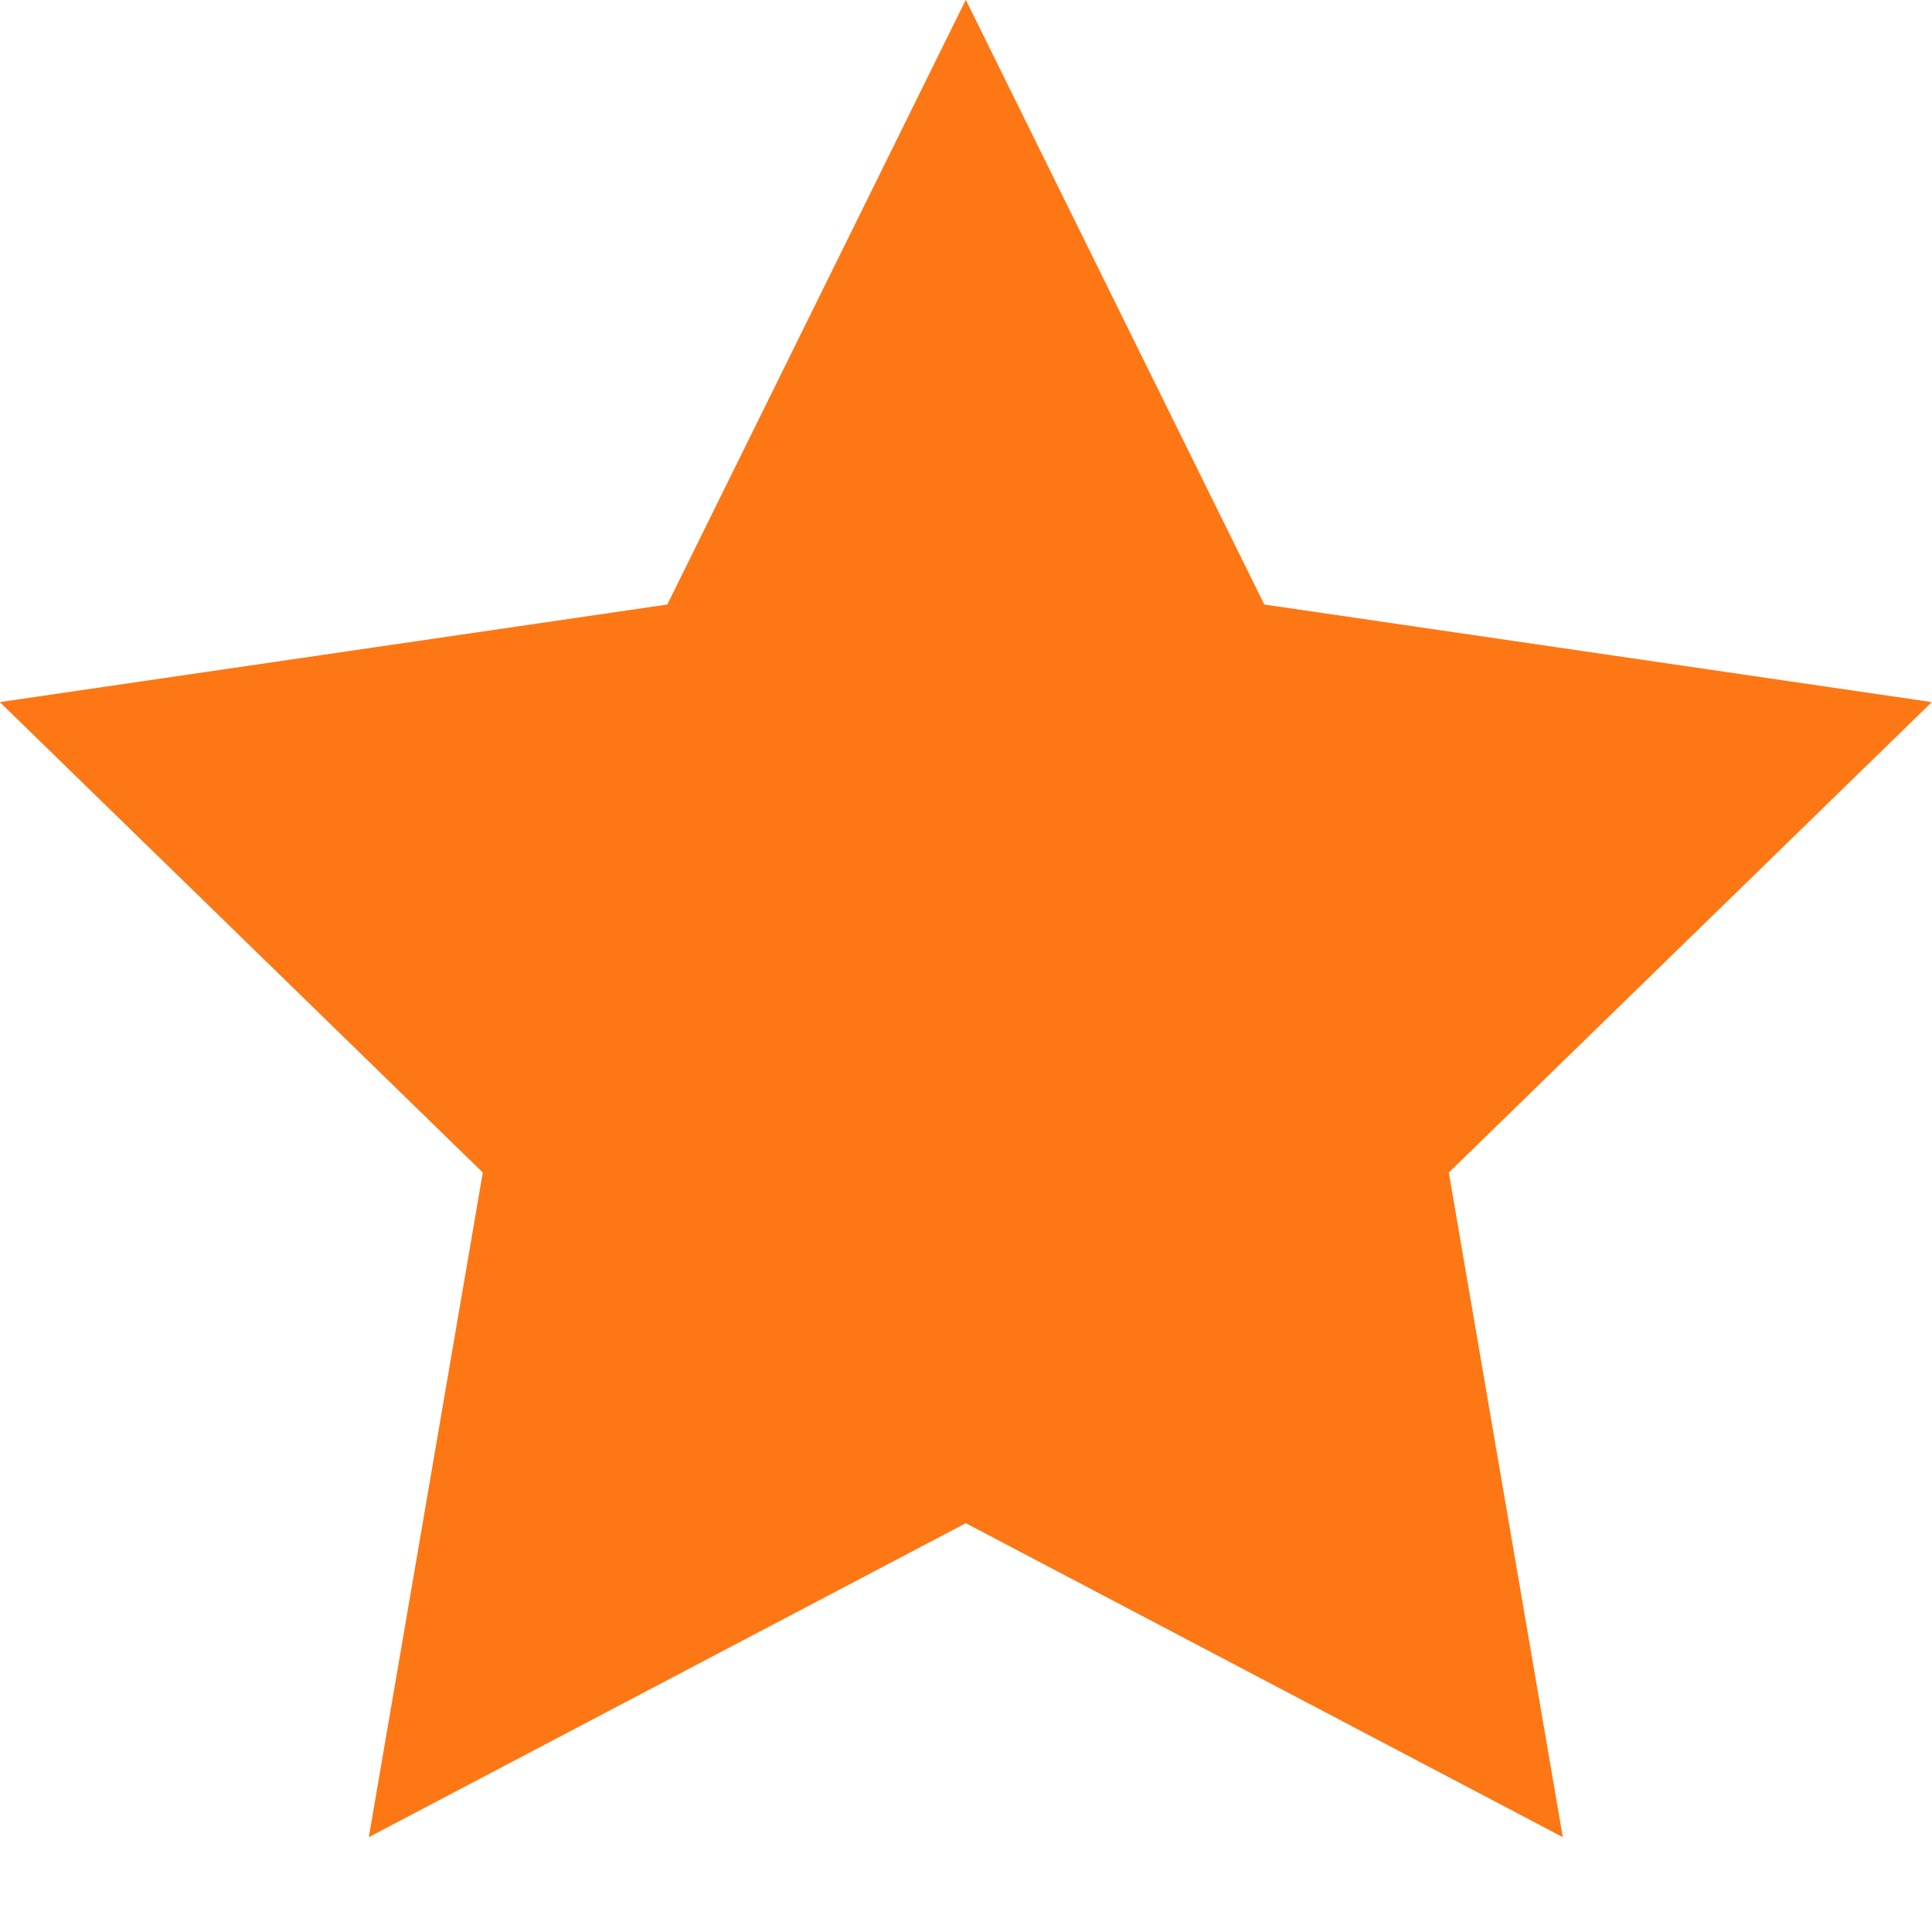<svg width="20" height="20" viewBox="0 0 20 20" fill="none" xmlns="http://www.w3.org/2000/svg">
<path d="M9.998 -0.002L13.088 6.258L19.998 7.268L14.998 12.138L16.178 19.018L9.998 15.768L3.818 19.018L4.998 12.138L-0.002 7.268L6.908 6.258L9.998 -0.002Z" fill="#FD7714"/>
</svg>
